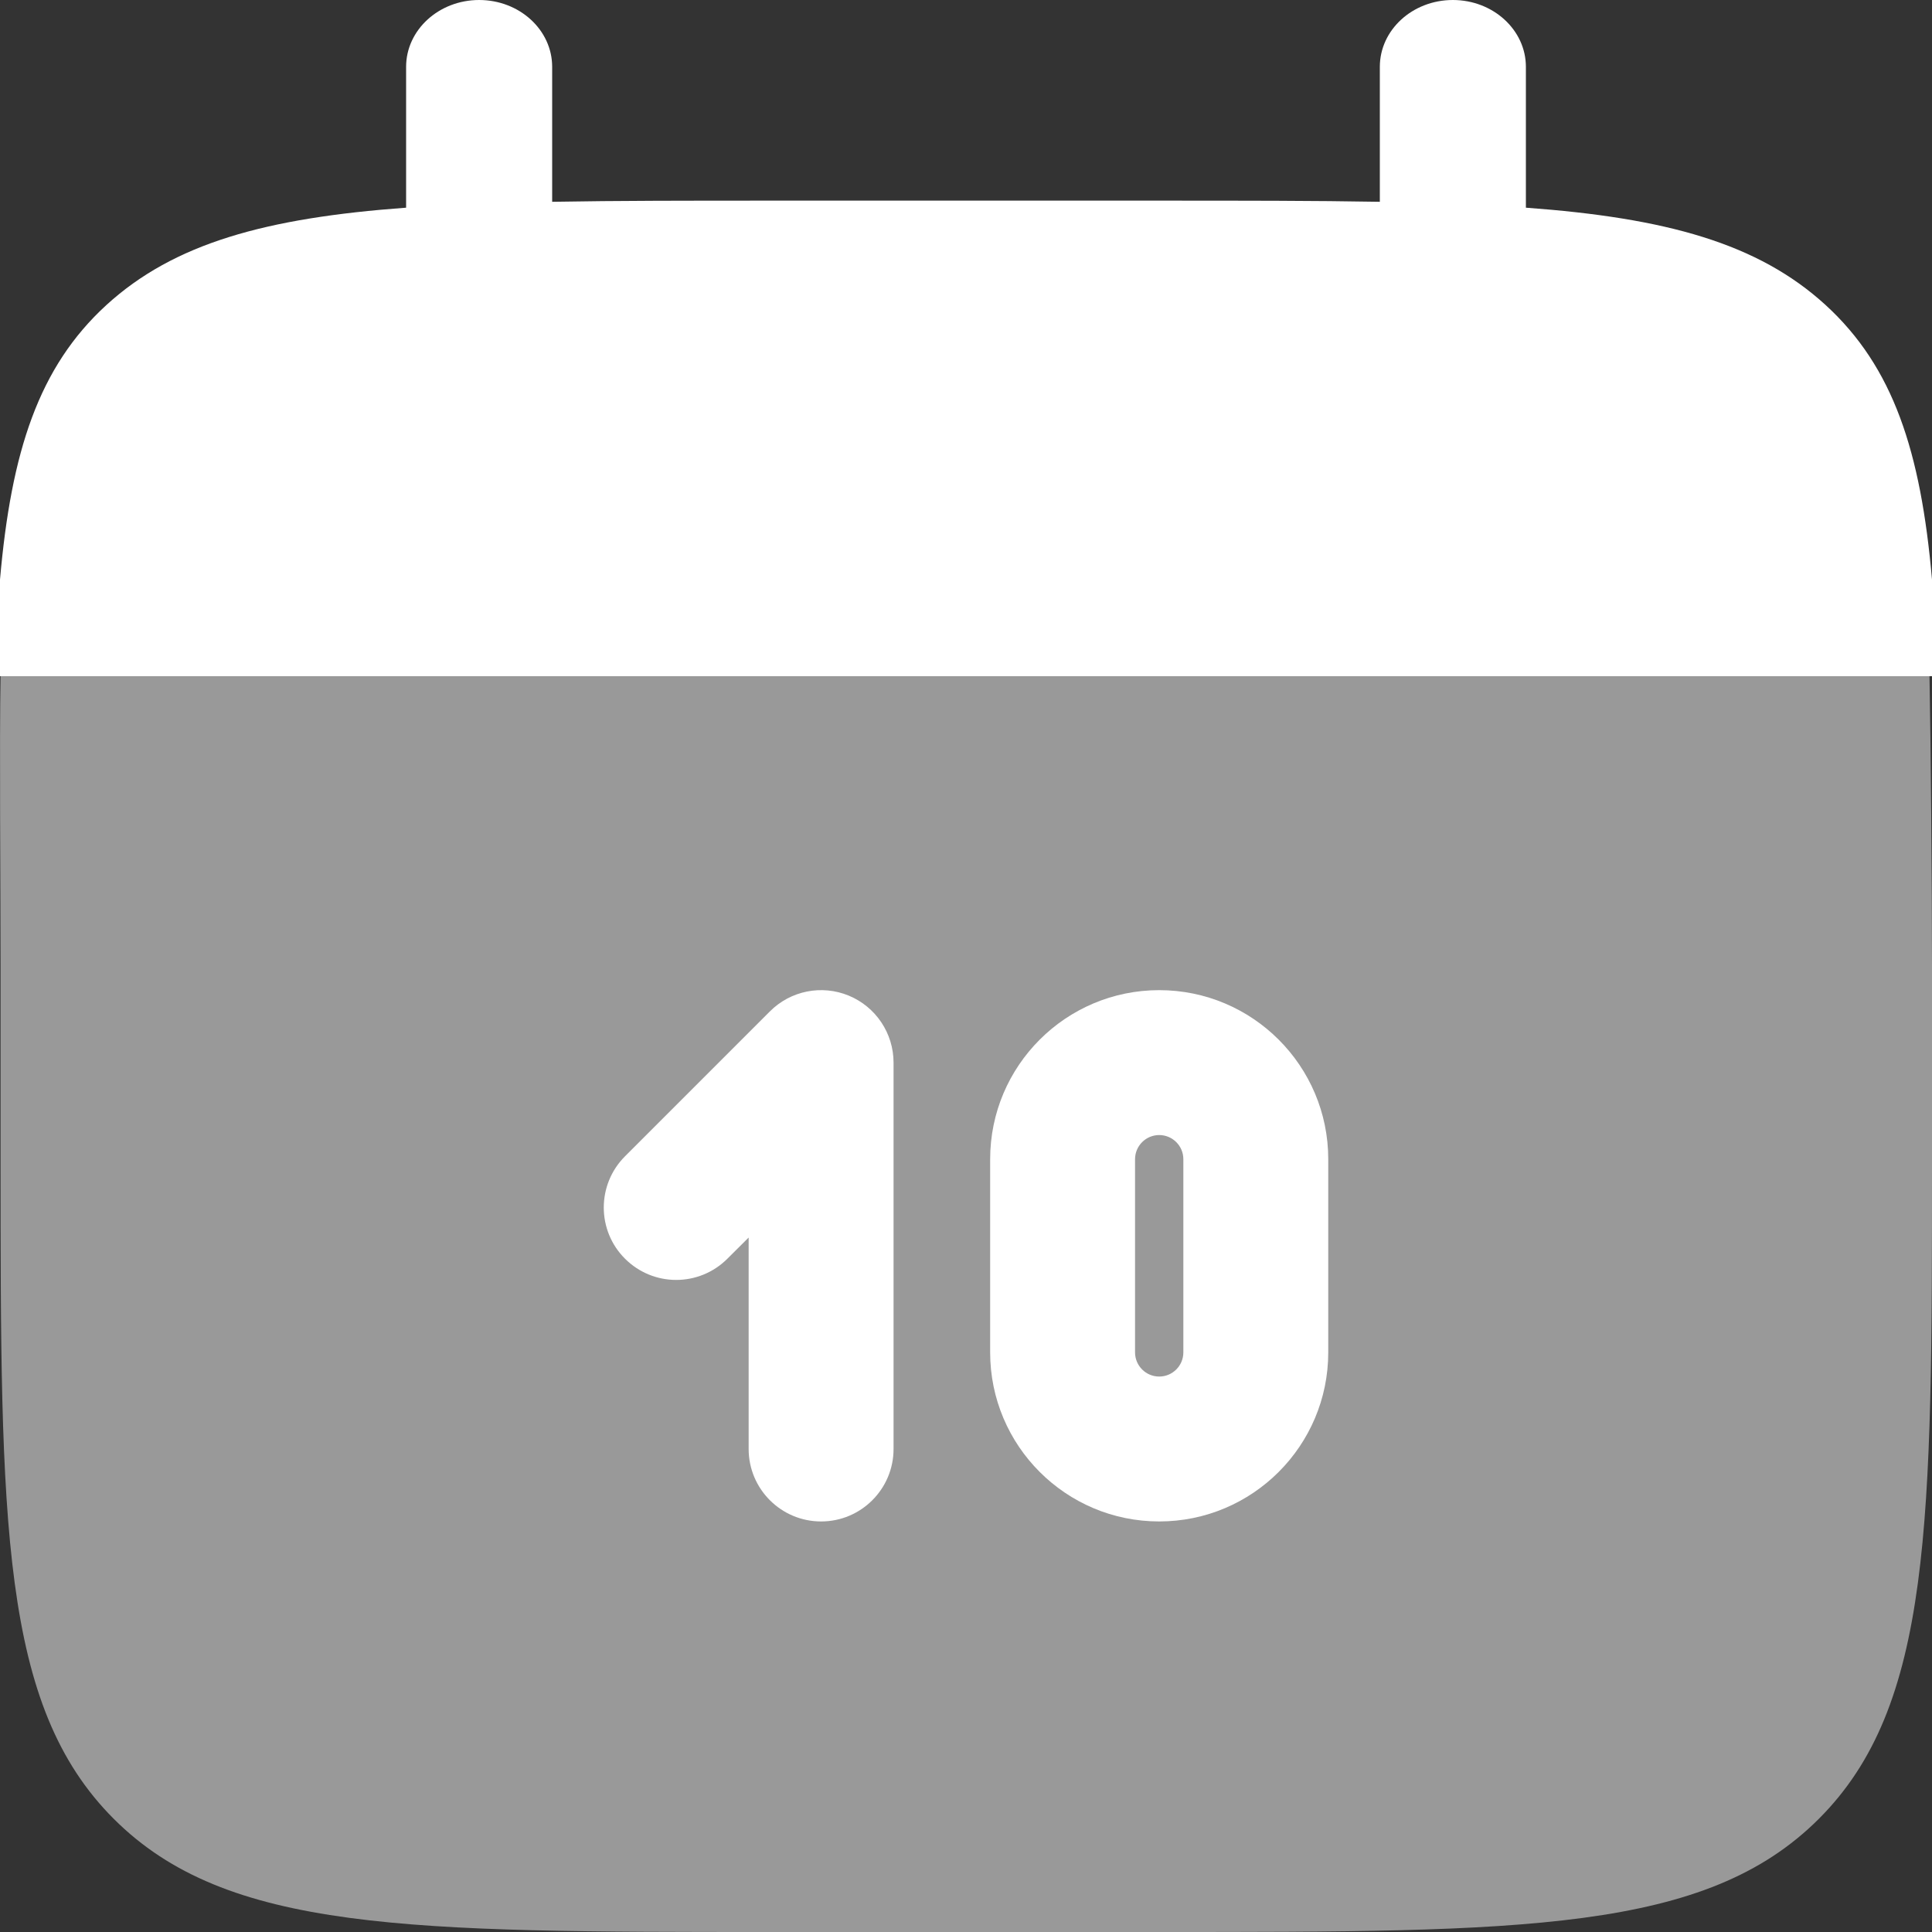 <svg width="20" height="20" viewBox="0 0 20 20" fill="none" xmlns="http://www.w3.org/2000/svg">
<rect x="0" y="0" width="20" height="20" fill="#333333" stroke="none"/>
<path d="M4.96 0C5.378 0 5.716 0.31 5.716 0.692V2.089C6.387 2.077 7.138 2.077 7.984 2.077H12.016C12.862 2.077 13.613 2.077 14.284 2.089V0.692C14.284 0.31 14.622 0 15.04 0C15.457 0 15.796 0.31 15.796 0.692V2.15C17.247 2.256 18.199 2.518 18.899 3.158C19.599 3.799 19.884 4.671 20 6V7H0V6C0.116 4.671 0.401 3.799 1.101 3.158C1.801 2.518 2.753 2.256 4.204 2.15V0.692C4.204 0.31 4.543 0 4.96 0Z" fill="white"/>
<path opacity="0.5" d="M20 12V10C20 9.161 19.987 7.665 19.974 7H0.006C-0.007 7.665 0.006 9.161 0.006 10V12C0.006 15.771 0.006 17.657 1.177 18.828C2.348 20 4.233 20 8.003 20H12.002C15.772 20 17.657 20 18.829 18.828C20 17.657 20 15.771 20 12Z" fill="white"/>
<path fill-rule="evenodd" clip-rule="evenodd" d="M12 10.25C11.034 10.25 10.25 11.034 10.25 12V14C10.25 14.966 11.034 15.75 12 15.75C12.966 15.75 13.75 14.966 13.75 14V12C13.75 11.034 12.966 10.25 12 10.25ZM12 11.75C11.862 11.75 11.75 11.862 11.75 12V14C11.75 14.138 11.862 14.25 12 14.25C12.138 14.25 12.25 14.138 12.25 14V12C12.25 11.862 12.138 11.75 12 11.75Z" fill="white"/>
<path d="M9.25 11C9.25 10.697 9.067 10.423 8.787 10.307C8.507 10.191 8.184 10.255 7.97 10.47L6.47 11.97C6.177 12.263 6.177 12.738 6.47 13.03C6.763 13.323 7.237 13.323 7.53 13.03L7.75 12.811V15C7.75 15.414 8.086 15.75 8.5 15.75C8.914 15.75 9.25 15.414 9.25 15V11Z" fill="white"/>
</svg>
